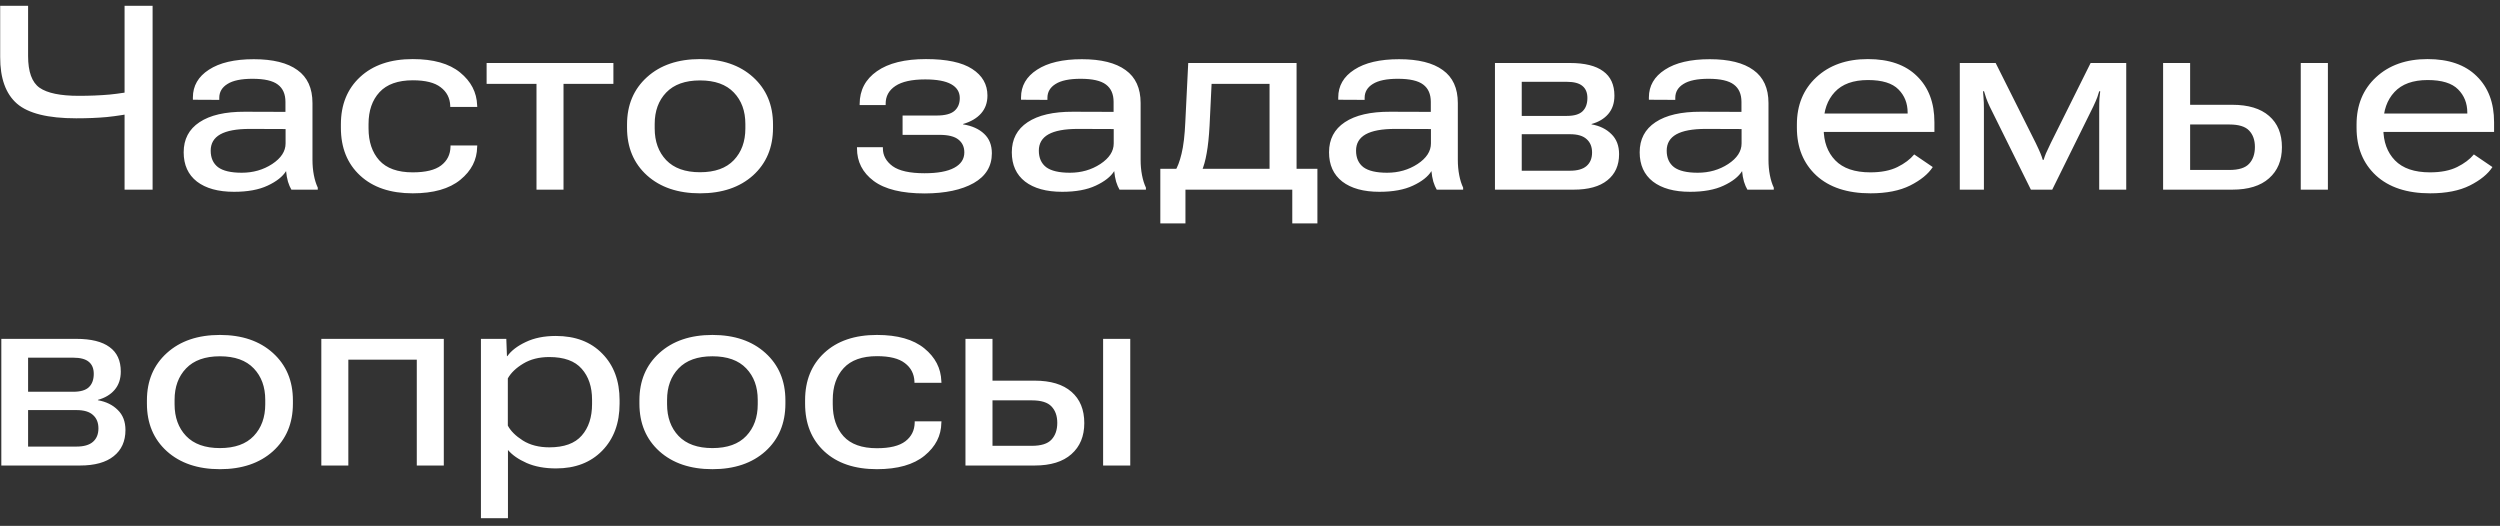 <?xml version="1.0" encoding="UTF-8"?> <svg xmlns="http://www.w3.org/2000/svg" width="290" height="61" viewBox="0 0 290 61" fill="none"><rect x="0" y="0" width="290" height="61" fill="#333333" stroke="none"/><path d="M3.259 6.502C3.259 8.328 3.703 9.554 4.592 10.179C5.49 10.804 7.004 11.116 9.133 11.116C10.412 11.116 11.604 11.067 12.707 10.97C13.81 10.862 14.924 10.687 16.047 10.442V13.006C14.68 13.279 13.464 13.47 12.399 13.577C11.335 13.675 10.148 13.724 8.84 13.724C5.568 13.724 3.278 13.157 1.97 12.024C0.661 10.882 0.012 9.075 0.021 6.604V0.672H3.259V6.502ZM17.702 0.672V22H14.45V0.672H17.702ZM21.306 17.664C21.306 16.15 21.916 14.988 23.137 14.178C24.367 13.357 26.12 12.952 28.395 12.962L33.112 12.977V11.819C33.112 10.921 32.819 10.252 32.233 9.812C31.648 9.363 30.666 9.139 29.289 9.139C27.99 9.139 27.023 9.339 26.389 9.739C25.754 10.13 25.436 10.667 25.436 11.351V11.585L22.375 11.57V11.307C22.375 9.959 22.995 8.885 24.235 8.084C25.476 7.273 27.209 6.868 29.436 6.868C31.662 6.868 33.352 7.288 34.504 8.128C35.666 8.958 36.247 10.232 36.247 11.951V18.543C36.247 19.168 36.301 19.759 36.408 20.315C36.516 20.872 36.667 21.355 36.862 21.766V22H33.801C33.654 21.756 33.523 21.448 33.405 21.077C33.298 20.696 33.225 20.286 33.185 19.847C32.785 20.491 32.072 21.053 31.047 21.531C30.031 22.01 28.732 22.249 27.15 22.249C25.314 22.249 23.879 21.854 22.844 21.062C21.818 20.262 21.306 19.129 21.306 17.664ZM24.44 17.474C24.44 18.314 24.724 18.953 25.29 19.393C25.866 19.822 26.784 20.037 28.044 20.037C29.362 20.037 30.539 19.7 31.574 19.026C32.609 18.343 33.127 17.547 33.127 16.639V14.969L28.967 14.954C27.443 14.954 26.306 15.164 25.554 15.584C24.811 16.004 24.44 16.634 24.44 17.474ZM39.543 14.822V14.427C39.543 12.142 40.285 10.31 41.77 8.934C43.264 7.547 45.3 6.854 47.878 6.854C50.27 6.854 52.102 7.371 53.371 8.406C54.641 9.441 55.3 10.711 55.349 12.215L55.363 12.405H52.228V12.259C52.19 11.36 51.818 10.648 51.115 10.12C50.422 9.583 49.348 9.314 47.893 9.314C46.164 9.314 44.875 9.773 44.025 10.691C43.176 11.609 42.751 12.84 42.751 14.383V14.896C42.751 16.439 43.166 17.674 43.996 18.602C44.836 19.529 46.13 19.993 47.878 19.993C49.372 19.993 50.471 19.725 51.174 19.188C51.877 18.65 52.238 17.928 52.258 17.02V16.873H55.363L55.349 17.049C55.329 18.543 54.68 19.812 53.4 20.857C52.121 21.902 50.28 22.425 47.878 22.425C45.29 22.425 43.254 21.736 41.77 20.359C40.285 18.982 39.543 17.137 39.543 14.822ZM56.447 9.725V7.308H71.154V9.725H65.368V22H62.233V9.725H56.447ZM72.736 14.822V14.441C72.736 12.176 73.508 10.345 75.051 8.948C76.594 7.552 78.644 6.854 81.203 6.854C83.762 6.854 85.812 7.552 87.356 8.948C88.898 10.345 89.67 12.176 89.67 14.441V14.822C89.67 17.107 88.898 18.948 87.356 20.345C85.812 21.731 83.762 22.425 81.203 22.425C78.644 22.425 76.594 21.731 75.051 20.345C73.508 18.948 72.736 17.107 72.736 14.822ZM75.944 14.383V14.896C75.944 16.409 76.389 17.635 77.277 18.572C78.176 19.51 79.484 19.979 81.203 19.979C82.932 19.979 84.24 19.51 85.129 18.572C86.018 17.635 86.462 16.409 86.462 14.896V14.383C86.462 12.879 86.018 11.663 85.129 10.735C84.24 9.798 82.932 9.329 81.203 9.329C79.484 9.329 78.176 9.798 77.277 10.735C76.389 11.663 75.944 12.879 75.944 14.383ZM107.277 22.439C104.621 22.439 102.644 21.956 101.345 20.989C100.056 20.023 99.411 18.763 99.411 17.21V17.078H102.414V17.21C102.414 18.03 102.79 18.719 103.542 19.275C104.304 19.822 105.539 20.096 107.248 20.096C108.762 20.096 109.909 19.886 110.69 19.466C111.472 19.046 111.862 18.45 111.862 17.679C111.862 17.054 111.638 16.561 111.188 16.199C110.739 15.828 110.002 15.643 108.977 15.643H104.699V13.401H108.64C109.616 13.401 110.31 13.221 110.72 12.859C111.13 12.498 111.335 12.005 111.335 11.38C111.335 10.677 111.003 10.14 110.339 9.769C109.675 9.397 108.669 9.212 107.321 9.212C105.778 9.212 104.626 9.466 103.864 9.974C103.103 10.481 102.727 11.175 102.736 12.054V12.185H99.719V12.054C99.728 10.452 100.397 9.188 101.726 8.26C103.063 7.322 104.958 6.854 107.409 6.854C109.812 6.854 111.599 7.234 112.771 7.996C113.952 8.758 114.543 9.788 114.543 11.087C114.543 11.907 114.299 12.596 113.811 13.152C113.322 13.709 112.624 14.119 111.716 14.383V14.427C112.751 14.593 113.566 14.959 114.162 15.525C114.758 16.082 115.056 16.834 115.056 17.781C115.056 19.285 114.353 20.438 112.946 21.238C111.54 22.029 109.65 22.43 107.277 22.439ZM117.37 17.664C117.37 16.15 117.98 14.988 119.201 14.178C120.432 13.357 122.185 12.952 124.46 12.962L129.177 12.977V11.819C129.177 10.921 128.884 10.252 128.298 9.812C127.712 9.363 126.73 9.139 125.354 9.139C124.055 9.139 123.088 9.339 122.453 9.739C121.818 10.13 121.501 10.667 121.501 11.351V11.585L118.439 11.57V11.307C118.439 9.959 119.06 8.885 120.3 8.084C121.54 7.273 123.273 6.868 125.5 6.868C127.727 6.868 129.416 7.288 130.568 8.128C131.73 8.958 132.312 10.232 132.312 11.951V18.543C132.312 19.168 132.365 19.759 132.473 20.315C132.58 20.872 132.731 21.355 132.927 21.766V22H129.865C129.719 21.756 129.587 21.448 129.47 21.077C129.362 20.696 129.289 20.286 129.25 19.847C128.85 20.491 128.137 21.053 127.111 21.531C126.096 22.01 124.797 22.249 123.215 22.249C121.379 22.249 119.943 21.854 118.908 21.062C117.883 20.262 117.37 19.129 117.37 17.664ZM120.505 17.474C120.505 18.314 120.788 18.953 121.354 19.393C121.931 19.822 122.849 20.037 124.108 20.037C125.427 20.037 126.604 19.7 127.639 19.026C128.674 18.343 129.191 17.547 129.191 16.639V14.969L125.031 14.954C123.508 14.954 122.37 15.164 121.618 15.584C120.876 16.004 120.505 16.634 120.505 17.474ZM149.904 25.911V22H137.512V25.911H134.597V19.583H152.819V25.911H149.904ZM140.544 9.725L140.31 14.573C140.241 15.862 140.129 16.932 139.973 17.781C139.826 18.621 139.631 19.319 139.387 19.876H136.281C136.584 19.417 136.843 18.738 137.058 17.84C137.282 16.932 137.429 15.696 137.497 14.134L137.834 7.308H150.402V21.956H147.268V9.725H140.544ZM154.167 17.664C154.167 16.15 154.777 14.988 155.998 14.178C157.229 13.357 158.981 12.952 161.257 12.962L165.974 12.977V11.819C165.974 10.921 165.681 10.252 165.095 9.812C164.509 9.363 163.527 9.139 162.15 9.139C160.852 9.139 159.885 9.339 159.25 9.739C158.615 10.13 158.298 10.667 158.298 11.351V11.585L155.236 11.57V11.307C155.236 9.959 155.856 8.885 157.097 8.084C158.337 7.273 160.07 6.868 162.297 6.868C164.523 6.868 166.213 7.288 167.365 8.128C168.527 8.958 169.108 10.232 169.108 11.951V18.543C169.108 19.168 169.162 19.759 169.27 20.315C169.377 20.872 169.528 21.355 169.724 21.766V22H166.662C166.516 21.756 166.384 21.448 166.267 21.077C166.159 20.696 166.086 20.286 166.047 19.847C165.646 20.491 164.934 21.053 163.908 21.531C162.893 22.01 161.594 22.249 160.012 22.249C158.176 22.249 156.74 21.854 155.705 21.062C154.68 20.262 154.167 19.129 154.167 17.664ZM157.302 17.474C157.302 18.314 157.585 18.953 158.151 19.393C158.728 19.822 159.646 20.037 160.905 20.037C162.224 20.037 163.4 19.7 164.436 19.026C165.471 18.343 165.988 17.547 165.988 16.639V14.969L161.828 14.954C160.305 14.954 159.167 15.164 158.415 15.584C157.673 16.004 157.302 16.634 157.302 17.474ZM173.415 22V7.308H182.116C183.825 7.308 185.109 7.625 185.969 8.26C186.838 8.885 187.272 9.832 187.272 11.102C187.272 11.961 187.033 12.669 186.555 13.226C186.086 13.773 185.441 14.158 184.621 14.383V14.427C185.568 14.593 186.335 14.969 186.921 15.555C187.517 16.131 187.814 16.907 187.814 17.884C187.814 19.183 187.36 20.193 186.452 20.916C185.554 21.639 184.25 22 182.541 22H173.415ZM176.521 13.445H181.75C182.59 13.445 183.195 13.27 183.566 12.918C183.947 12.557 184.138 12.039 184.138 11.365C184.138 10.75 183.947 10.286 183.566 9.974C183.186 9.651 182.58 9.49 181.75 9.49H176.521V13.445ZM176.521 19.803H182.131C182.98 19.803 183.615 19.622 184.035 19.261C184.465 18.89 184.68 18.367 184.68 17.693C184.68 17.029 184.47 16.512 184.05 16.141C183.64 15.76 183 15.569 182.131 15.569H176.521V19.803ZM190.202 17.664C190.202 16.15 190.812 14.988 192.033 14.178C193.264 13.357 195.017 12.952 197.292 12.962L202.009 12.977V11.819C202.009 10.921 201.716 10.252 201.13 9.812C200.544 9.363 199.562 9.139 198.186 9.139C196.887 9.139 195.92 9.339 195.285 9.739C194.65 10.13 194.333 10.667 194.333 11.351V11.585L191.271 11.57V11.307C191.271 9.959 191.892 8.885 193.132 8.084C194.372 7.273 196.105 6.868 198.332 6.868C200.559 6.868 202.248 7.288 203.4 8.128C204.562 8.958 205.144 10.232 205.144 11.951V18.543C205.144 19.168 205.197 19.759 205.305 20.315C205.412 20.872 205.563 21.355 205.759 21.766V22H202.697C202.551 21.756 202.419 21.448 202.302 21.077C202.194 20.696 202.121 20.286 202.082 19.847C201.682 20.491 200.969 21.053 199.943 21.531C198.928 22.01 197.629 22.249 196.047 22.249C194.211 22.249 192.775 21.854 191.74 21.062C190.715 20.262 190.202 19.129 190.202 17.664ZM193.337 17.474C193.337 18.314 193.62 18.953 194.187 19.393C194.763 19.822 195.681 20.037 196.94 20.037C198.259 20.037 199.436 19.7 200.471 19.026C201.506 18.343 202.023 17.547 202.023 16.639V14.969L197.863 14.954C196.34 14.954 195.202 15.164 194.45 15.584C193.708 16.004 193.337 16.634 193.337 17.474ZM208.439 14.822V14.441C208.439 12.185 209.191 10.359 210.695 8.963C212.209 7.557 214.201 6.854 216.672 6.854C219.133 6.854 221.032 7.513 222.37 8.831C223.718 10.14 224.392 11.922 224.392 14.178V15.306H210.3V13.167H221.286V13.065C221.286 11.98 220.93 11.082 220.217 10.369C219.504 9.646 218.327 9.285 216.687 9.285C214.978 9.285 213.693 9.749 212.834 10.677C211.975 11.604 211.545 12.82 211.545 14.324V14.896C211.545 16.439 211.994 17.674 212.893 18.602C213.791 19.529 215.148 19.993 216.965 19.993C218.225 19.993 219.27 19.788 220.1 19.378C220.93 18.968 221.579 18.48 222.048 17.913L224.201 19.378C223.674 20.189 222.8 20.901 221.579 21.517C220.368 22.122 218.835 22.425 216.979 22.425C214.284 22.425 212.185 21.731 210.681 20.345C209.187 18.948 208.439 17.107 208.439 14.822ZM227.336 22V7.308H231.496L236.14 16.58C236.403 17.127 236.589 17.532 236.696 17.796C236.804 18.06 236.892 18.309 236.96 18.543H237.062C237.131 18.309 237.219 18.06 237.326 17.796C237.443 17.532 237.634 17.127 237.897 16.58L242.512 7.308H246.643V22H243.508V12.684C243.508 12.127 243.518 11.702 243.537 11.409C243.566 11.116 243.596 10.843 243.625 10.589H243.508C243.449 10.804 243.376 11.033 243.288 11.277C243.2 11.521 243.044 11.883 242.819 12.361L238.059 22H235.583L230.808 12.361C230.642 12.01 230.505 11.683 230.397 11.38C230.29 11.067 230.207 10.804 230.148 10.589H230.031C230.051 10.804 230.07 11.062 230.09 11.365C230.119 11.668 230.134 12.093 230.134 12.64V22H227.336ZM254.055 7.308V12.156H258.947C260.803 12.156 262.224 12.586 263.21 13.445C264.206 14.305 264.704 15.516 264.704 17.078C264.704 18.602 264.206 19.803 263.21 20.682C262.224 21.561 260.803 22 258.947 22H250.92V7.308H254.055ZM258.61 14.441H254.055V19.715H258.61C259.694 19.715 260.456 19.476 260.896 18.997C261.345 18.519 261.569 17.869 261.569 17.049C261.569 16.248 261.345 15.613 260.896 15.145C260.456 14.676 259.694 14.441 258.61 14.441ZM266.887 22V7.308H270.036V22H266.887ZM273.361 14.822V14.441C273.361 12.185 274.113 10.359 275.617 8.963C277.131 7.557 279.123 6.854 281.594 6.854C284.055 6.854 285.954 7.513 287.292 8.831C288.64 10.14 289.313 11.922 289.313 14.178V15.306H275.222V13.167H286.208V13.065C286.208 11.98 285.852 11.082 285.139 10.369C284.426 9.646 283.249 9.285 281.608 9.285C279.899 9.285 278.615 9.749 277.756 10.677C276.896 11.604 276.467 12.82 276.467 14.324V14.896C276.467 16.439 276.916 17.674 277.814 18.602C278.713 19.529 280.07 19.993 281.887 19.993C283.146 19.993 284.191 19.788 285.021 19.378C285.852 18.968 286.501 18.48 286.97 17.913L289.123 19.378C288.596 20.189 287.722 20.901 286.501 21.517C285.29 22.122 283.757 22.425 281.901 22.425C279.206 22.425 277.106 21.731 275.603 20.345C274.108 18.948 273.361 17.107 273.361 14.822ZM0.153 54V39.308H8.854C10.563 39.308 11.848 39.625 12.707 40.26C13.576 40.885 14.011 41.832 14.011 43.102C14.011 43.961 13.771 44.669 13.293 45.226C12.824 45.773 12.18 46.158 11.359 46.383V46.427C12.307 46.593 13.073 46.969 13.659 47.555C14.255 48.131 14.553 48.907 14.553 49.884C14.553 51.183 14.099 52.193 13.19 52.916C12.292 53.639 10.988 54 9.279 54H0.153ZM3.259 45.445H8.488C9.328 45.445 9.934 45.27 10.305 44.918C10.685 44.557 10.876 44.039 10.876 43.365C10.876 42.75 10.685 42.286 10.305 41.974C9.924 41.651 9.318 41.49 8.488 41.49H3.259V45.445ZM3.259 51.803H8.869C9.719 51.803 10.354 51.622 10.773 51.261C11.203 50.89 11.418 50.367 11.418 49.693C11.418 49.029 11.208 48.512 10.788 48.141C10.378 47.76 9.738 47.569 8.869 47.569H3.259V51.803ZM17.043 46.822V46.441C17.043 44.176 17.814 42.345 19.357 40.948C20.9 39.552 22.951 38.853 25.51 38.853C28.068 38.853 30.119 39.552 31.662 40.948C33.205 42.345 33.977 44.176 33.977 46.441V46.822C33.977 49.107 33.205 50.948 31.662 52.345C30.119 53.731 28.068 54.425 25.51 54.425C22.951 54.425 20.9 53.731 19.357 52.345C17.814 50.948 17.043 49.107 17.043 46.822ZM20.251 46.383V46.895C20.251 48.409 20.695 49.635 21.584 50.572C22.482 51.51 23.791 51.978 25.51 51.978C27.238 51.978 28.547 51.51 29.436 50.572C30.324 49.635 30.769 48.409 30.769 46.895V46.383C30.769 44.879 30.324 43.663 29.436 42.735C28.547 41.798 27.238 41.329 25.51 41.329C23.791 41.329 22.482 41.798 21.584 42.735C20.695 43.663 20.251 44.879 20.251 46.383ZM37.273 39.308H51.481V54H48.347V41.725H40.407V54H37.273V39.308ZM55.788 60.108V39.308H58.732L58.806 41.315H58.85C59.299 40.68 60.012 40.133 60.988 39.674C61.965 39.205 63.127 38.971 64.475 38.971C66.74 38.971 68.537 39.654 69.865 41.022C71.203 42.379 71.872 44.181 71.872 46.427V46.822C71.872 49.088 71.198 50.909 69.851 52.286C68.513 53.653 66.731 54.337 64.504 54.337C63.185 54.337 62.048 54.127 61.091 53.707C60.144 53.287 59.421 52.784 58.923 52.198V60.108H55.788ZM58.908 49.371C59.24 49.996 59.821 50.572 60.651 51.1C61.491 51.627 62.517 51.891 63.727 51.891C65.436 51.891 66.686 51.437 67.478 50.528C68.278 49.62 68.679 48.399 68.679 46.866V46.368C68.679 44.874 68.278 43.678 67.478 42.779C66.686 41.871 65.432 41.417 63.713 41.417C62.541 41.417 61.535 41.671 60.695 42.179C59.865 42.677 59.27 43.248 58.908 43.893V49.371ZM74.172 46.822V46.441C74.172 44.176 74.943 42.345 76.486 40.948C78.029 39.552 80.08 38.853 82.639 38.853C85.197 38.853 87.248 39.552 88.791 40.948C90.334 42.345 91.106 44.176 91.106 46.441V46.822C91.106 49.107 90.334 50.948 88.791 52.345C87.248 53.731 85.197 54.425 82.639 54.425C80.08 54.425 78.029 53.731 76.486 52.345C74.943 50.948 74.172 49.107 74.172 46.822ZM77.38 46.383V46.895C77.38 48.409 77.824 49.635 78.713 50.572C79.611 51.51 80.92 51.978 82.639 51.978C84.367 51.978 85.676 51.51 86.564 50.572C87.453 49.635 87.897 48.409 87.897 46.895V46.383C87.897 44.879 87.453 43.663 86.564 42.735C85.676 41.798 84.367 41.329 82.639 41.329C80.92 41.329 79.611 41.798 78.713 42.735C77.824 43.663 77.38 44.879 77.38 46.383ZM93.391 46.822V46.427C93.391 44.142 94.133 42.31 95.617 40.934C97.111 39.547 99.147 38.853 101.726 38.853C104.118 38.853 105.949 39.371 107.219 40.406C108.488 41.441 109.147 42.711 109.196 44.215L109.211 44.405H106.076V44.259C106.037 43.36 105.666 42.648 104.963 42.12C104.27 41.583 103.195 41.315 101.74 41.315C100.012 41.315 98.723 41.773 97.873 42.691C97.023 43.609 96.599 44.84 96.599 46.383V46.895C96.599 48.438 97.014 49.674 97.844 50.602C98.684 51.529 99.978 51.993 101.726 51.993C103.22 51.993 104.318 51.725 105.021 51.188C105.725 50.65 106.086 49.928 106.105 49.02V48.873H109.211L109.196 49.049C109.177 50.543 108.527 51.812 107.248 52.857C105.969 53.902 104.128 54.425 101.726 54.425C99.138 54.425 97.102 53.736 95.617 52.359C94.133 50.982 93.391 49.137 93.391 46.822ZM115.129 39.308V44.156H120.021C121.877 44.156 123.298 44.586 124.284 45.445C125.28 46.305 125.778 47.516 125.778 49.078C125.778 50.602 125.28 51.803 124.284 52.682C123.298 53.56 121.877 54 120.021 54H111.994V39.308H115.129ZM119.685 46.441H115.129V51.715H119.685C120.769 51.715 121.53 51.476 121.97 50.997C122.419 50.519 122.644 49.869 122.644 49.049C122.644 48.248 122.419 47.613 121.97 47.145C121.53 46.676 120.769 46.441 119.685 46.441ZM127.961 54V39.308H131.11V54H127.961Z" fill="white"></path></svg> 
